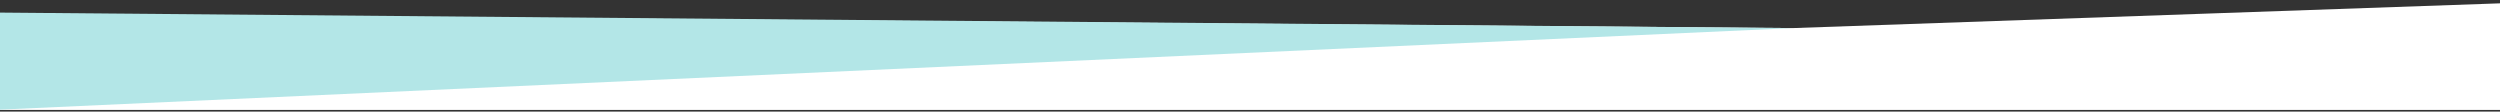 <?xml version="1.0" encoding="utf-8"?>
<!-- Generator: Adobe Illustrator 25.3.1, SVG Export Plug-In . SVG Version: 6.00 Build 0)  -->
<svg version="1.1" id="Layer_1" xmlns="http://www.w3.org/2000/svg" xmlns:xlink="http://www.w3.org/1999/xlink" x="0px" y="0px"
	 viewBox="0 0 1210 54" style="enable-background:new 0 0 1210 54;" xml:space="preserve">
<rect x="0" y="0" width="1210" height="54" fill="#333333" stroke="none"/>
<style type="text/css">
	.st0{fill:#FFFFFF;}
	.st1{fill:#B3E6E7;}
</style>
<polygon class="st0" points="-2.3,6.6 867.6,13.6 1213.3,1.5 1213.3,53.2 -0.6,53.2 "/>
<polyline class="st1" points="0.6,6.1 867.6,13.6 -3.1,53.2 -3,6 "/>
</svg>
